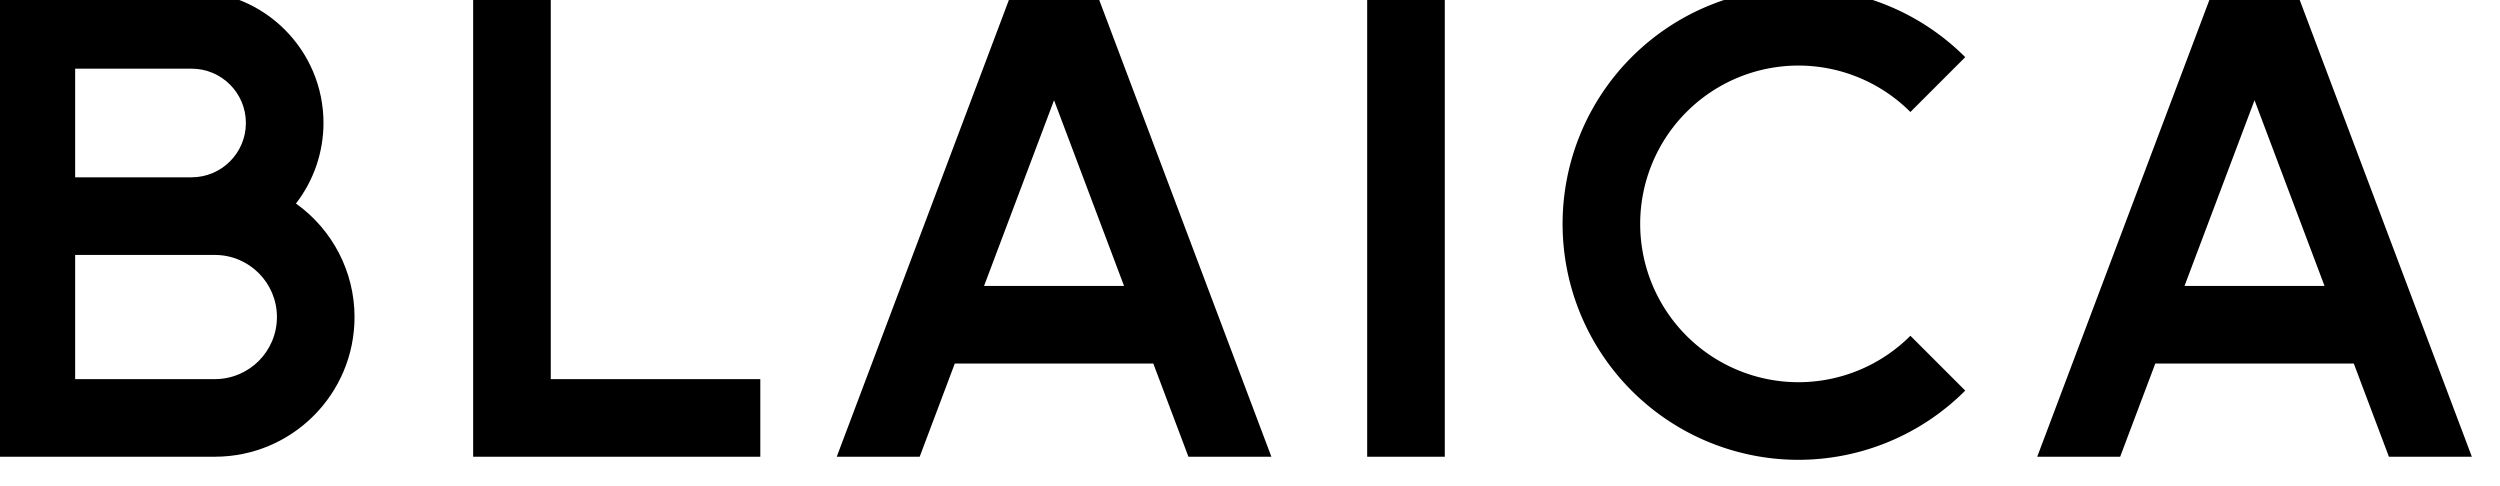 <?xml version="1.0" encoding="UTF-8" standalone="no"?>
<svg xmlns:shaper="http://www.shapertools.com/namespaces/shaper" xmlns:dc="http://purl.org/dc/elements/1.1/" xmlns:cc="http://creativecommons.org/ns#" xmlns:rdf="http://www.w3.org/1999/02/22-rdf-syntax-ns#" xmlns:svg="http://www.w3.org/2000/svg" xmlns="http://www.w3.org/2000/svg" xmlns:sodipodi="http://sodipodi.sourceforge.net/DTD/sodipodi-0.dtd" xmlns:inkscape="http://www.inkscape.org/namespaces/inkscape" id="svg24" y="0cm" xml:space="preserve" x="0cm" width="180" viewBox="0 0 4.763 0.926" version="1.1" shaper:fusionaddin="version:1.5.0" height="35" sodipodi:docname="BLAICA.svg" inkscape:version="0.92.3 (2405546, 2018-03-11)">
  <defs id="defs28"></defs>
  <g transform="matrix(0.029,0,0,0.029,-0.415,-3.084)" id="g10209" style="stroke-width:3.413;fill:#000000;fill-opacity:1;stroke:none">
    <path sodipodi:nodetypes="ccccccccccccccc" style="opacity:1;fill:#000000;fill-opacity:1;stroke:none;stroke-width:0.201;stroke-linecap:round;stroke-linejoin:miter;stroke-miterlimit:4;stroke-dasharray:none;stroke-dashoffset:0;stroke-opacity:1;paint-order:normal" d="m 159.679,105.755 c -3.844,10.197 -7.687,20.395 -11.53,30.592 h 5.449 l 2.307,-6.12 h 13.042 l 2.306,6.12 h 5.449 c -3.843,-10.197 -7.687,-20.395 -11.53,-30.592 z m 2.746,7.172 4.531,12.021 0.068,0.181 h -9.199 l 0.068,-0.181 z" id="path8765" inkscape:connector-curvature="0"></path>
    <path sodipodi:nodetypes="ccccccccccccccc" style="opacity:1;fill:#000000;fill-opacity:1;stroke:none;stroke-width:0.201;stroke-linecap:round;stroke-linejoin:miter;stroke-miterlimit:4;stroke-dasharray:none;stroke-dashoffset:0;stroke-opacity:1;paint-order:normal" d="m 80.812,105.755 c -4.088,10.847 -7.4,19.634 -11.53,30.592 h 5.449 l 2.306,-6.12 h 13.042 l 2.307,6.12 h 5.449 c -3.831,-10.165 -8.089,-21.46 -11.53,-30.592 z m 2.746,7.172 4.531,12.021 0.068,0.181 h -9.198 l 0.068,-0.181 z" id="path8767" inkscape:connector-curvature="0"></path>
    <path sodipodi:nodetypes="ccccc" inkscape:connector-curvature="0" id="path8769" d="m 104.129,105.755 c 0,10.197 0,20.395 0,30.592 h 5.099 c 0,-10.197 0,-20.395 0,-30.592 z" style="opacity:1;fill:#000000;fill-opacity:1;stroke:none;stroke-width:0.201;stroke-linecap:round;stroke-linejoin:miter;stroke-miterlimit:4;stroke-dasharray:none;stroke-dashoffset:0;stroke-opacity:1;paint-order:normal"></path>
    <path sodipodi:nodetypes="cccccccccscsccccsccc" inkscape:connector-curvature="0" id="path8771" d="m 14.149,105.756 v 30.592 c 4.779,0 10.033,-5.1e-4 14.275,-5.1e-4 5.069,3e-4 9.178,-4.109 9.178,-9.178 0,-2.961 -1.438,-5.737 -3.848,-7.456 1.171,-1.515 1.807,-3.375 1.809,-5.29 -2.03e-4,-4.787 -3.881,-8.667 -8.668,-8.667 -5.269,3.1e-4 -8.173,5.1e-4 -12.746,5.1e-4 z m 5.099,5.098 h 7.648 c 1.971,0 3.569,1.598 3.569,3.568 -2.04e-4,1.971 -1.598,3.569 -3.569,3.569 h -7.648 z m 0,12.237 h 9.177 c 2.252,1e-4 4.078,1.826 4.079,4.078 4.08e-4,2.253 -1.826,4.08 -4.079,4.08 h -9.177 z" style="opacity:1;fill:#000000;fill-opacity:1;stroke:none;stroke-width:0.201;stroke-linecap:round;stroke-linejoin:miter;stroke-miterlimit:4;stroke-dasharray:none;stroke-dashoffset:0;stroke-opacity:1;paint-order:normal"></path>
    <path sodipodi:nodetypes="ccccccc" inkscape:connector-curvature="0" id="path8773" d="m 45.395,105.756 c 0,11.296 0,20.136 0,30.591 6.288,0 12.576,0 18.865,0 v -5.099 c -4.589,0 -9.178,0 -13.766,0 0,-8.497 0,-16.995 0,-25.493 z" style="opacity:1;fill:#000000;fill-opacity:1;stroke:none;stroke-width:0.201;stroke-linecap:round;stroke-linejoin:miter;stroke-miterlimit:4;stroke-dasharray:none;stroke-dashoffset:0;stroke-opacity:1;paint-order:normal"></path>
    <path style="opacity:1;fill:#000000;fill-opacity:1;stroke:none;stroke-width:1.573;stroke-linecap:round;stroke-linejoin:miter;stroke-miterlimit:4;stroke-dasharray:none;stroke-dashoffset:0;stroke-opacity:1;paint-order:markers stroke fill" d="m 132.467,105.551 a 15.5,15.5 0 0 0 -15.5,15.5 15.5,15.5 0 0 0 15.5,15.5 15.5,15.5 0 0 0 10.953,-4.547 l -3.603,-3.603 a 10.401,10.401 0 0 1 -7.35,3.051 10.401,10.401 0 0 1 -10.402,-10.401 10.401,10.401 0 0 1 10.402,-10.401 10.401,10.401 0 0 1 7.35,3.051 l 3.603,-3.603 a 15.5,15.5 0 0 0 -10.953,-4.547 z" id="path12009" inkscape:connector-curvature="0"></path>
  </g>
</svg>

